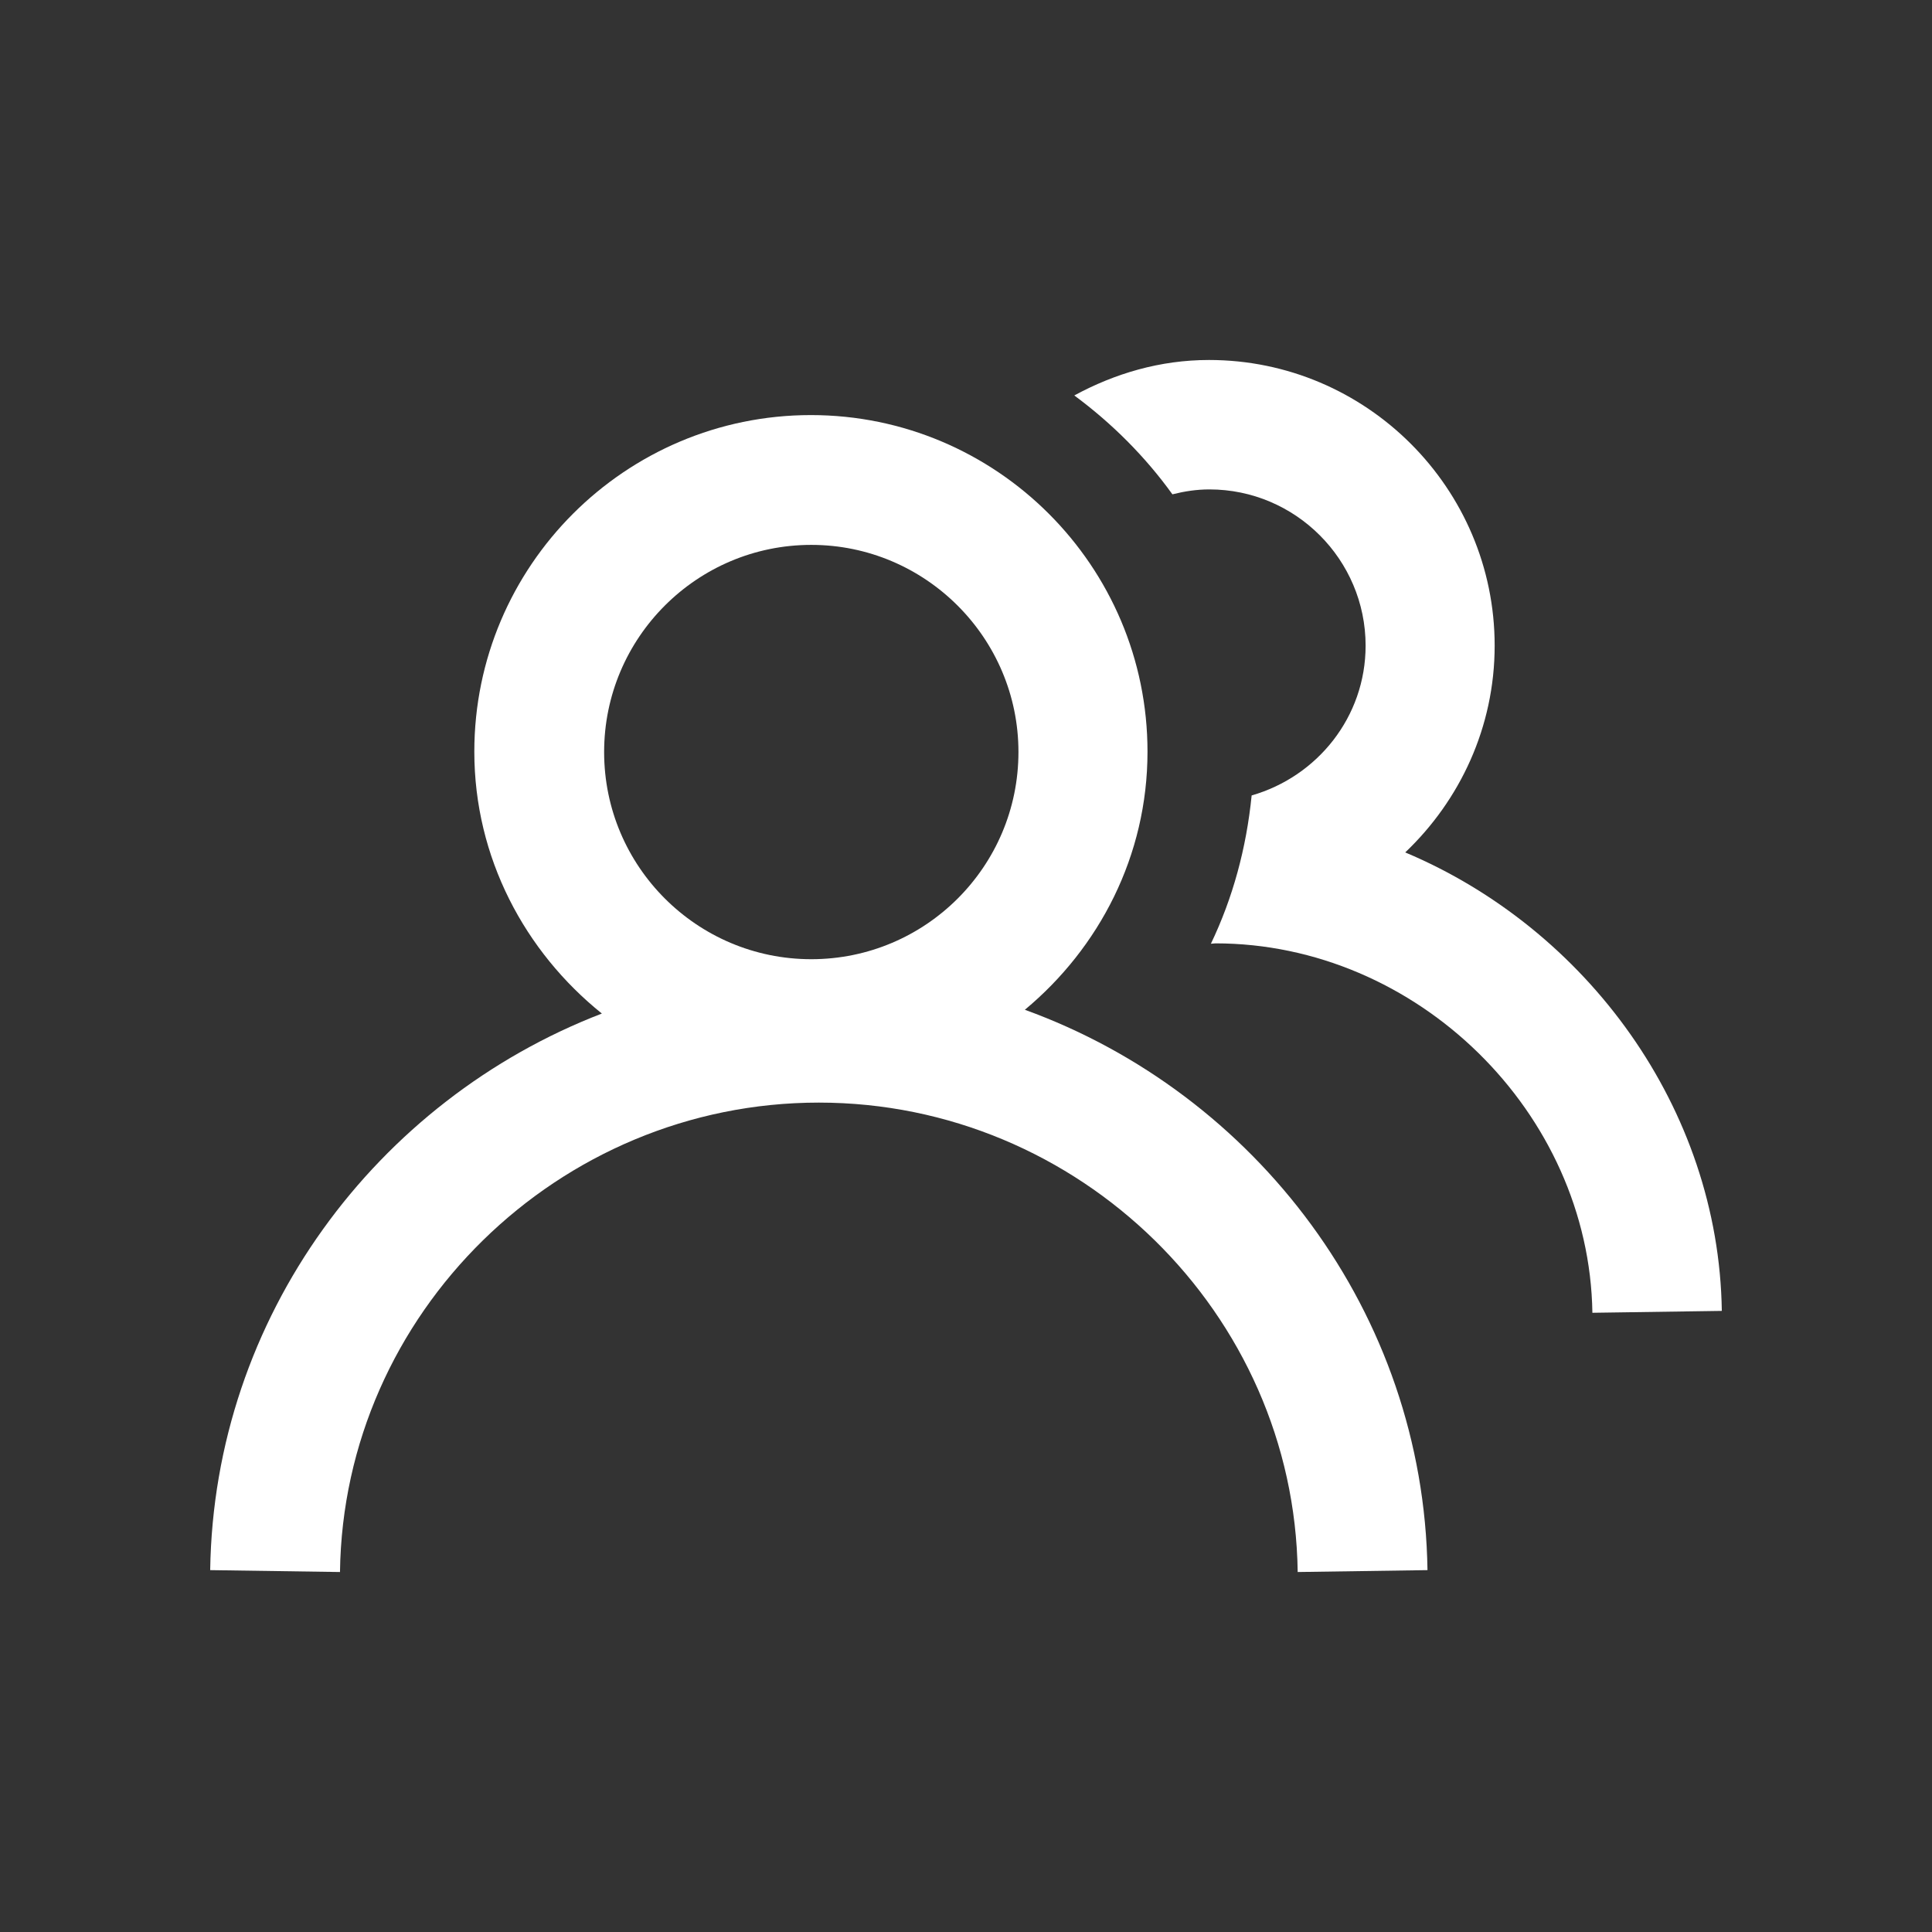 <?xml version="1.0" encoding="utf-8"?>
<!-- Generator: Adobe Illustrator 24.0.2, SVG Export Plug-In . SVG Version: 6.00 Build 0)  -->
<svg version="1.1" id="Laag_1" xmlns="http://www.w3.org/2000/svg" xmlns:xlink="http://www.w3.org/1999/xlink" x="0px" y="0px"
	 width="512px" height="512px" viewBox="0 0 512 512" style="enable-background:new 0 0 512 512;" xml:space="preserve">
<rect x="0" y="0" width="512" height="512" fill="#333333" stroke="none"/>
<style type="text/css">
	.st0{fill:#FFFFFF;}
</style>
<g>
	<path class="st0" d="M372.4,225.9c14.5-13.8,23.7-33.2,23.7-54.8c0-41.7-34-75.7-75.7-75.7c-13,0-25,3.6-35.7,9.4
		c10,7.4,18.8,16.2,26,26.2c3.2-0.8,6.4-1.3,9.8-1.3c22.8,0,41.4,18.6,41.4,41.4c0,18.9-12.8,34.7-30.2,39.7
		c-1.4,14-5,27.2-10.8,39.3c0.4,0,0.8-0.1,1.2-0.1c53.4,0,99.1,44.8,99.9,97.9l34.3-0.5C455.5,293.6,420.4,246.1,372.4,225.9
		L372.4,225.9z"/>
	<path class="st0" d="M271.6,267.6c19.7-16.4,32.5-40.8,32.5-68.4c0-49.2-40-89.2-89.2-89.2s-89.2,40-89.2,89.2
		c0,28.1,13.4,53,33.8,69.4C99.8,291.6,56.7,348.9,55.7,416.1l34.4,0.5C91,348,148,292.2,217,292.2s126,55.8,126.9,124.4l34.4-0.5
		C377.3,347.9,332.8,289.8,271.6,267.6z M215,144.4c30.2,0,54.9,24.6,54.9,54.9s-24.6,54.9-54.9,54.9c-30.3,0-54.9-24.6-54.9-54.9
		S184.7,144.4,215,144.4z"/>
</g>
</svg>
